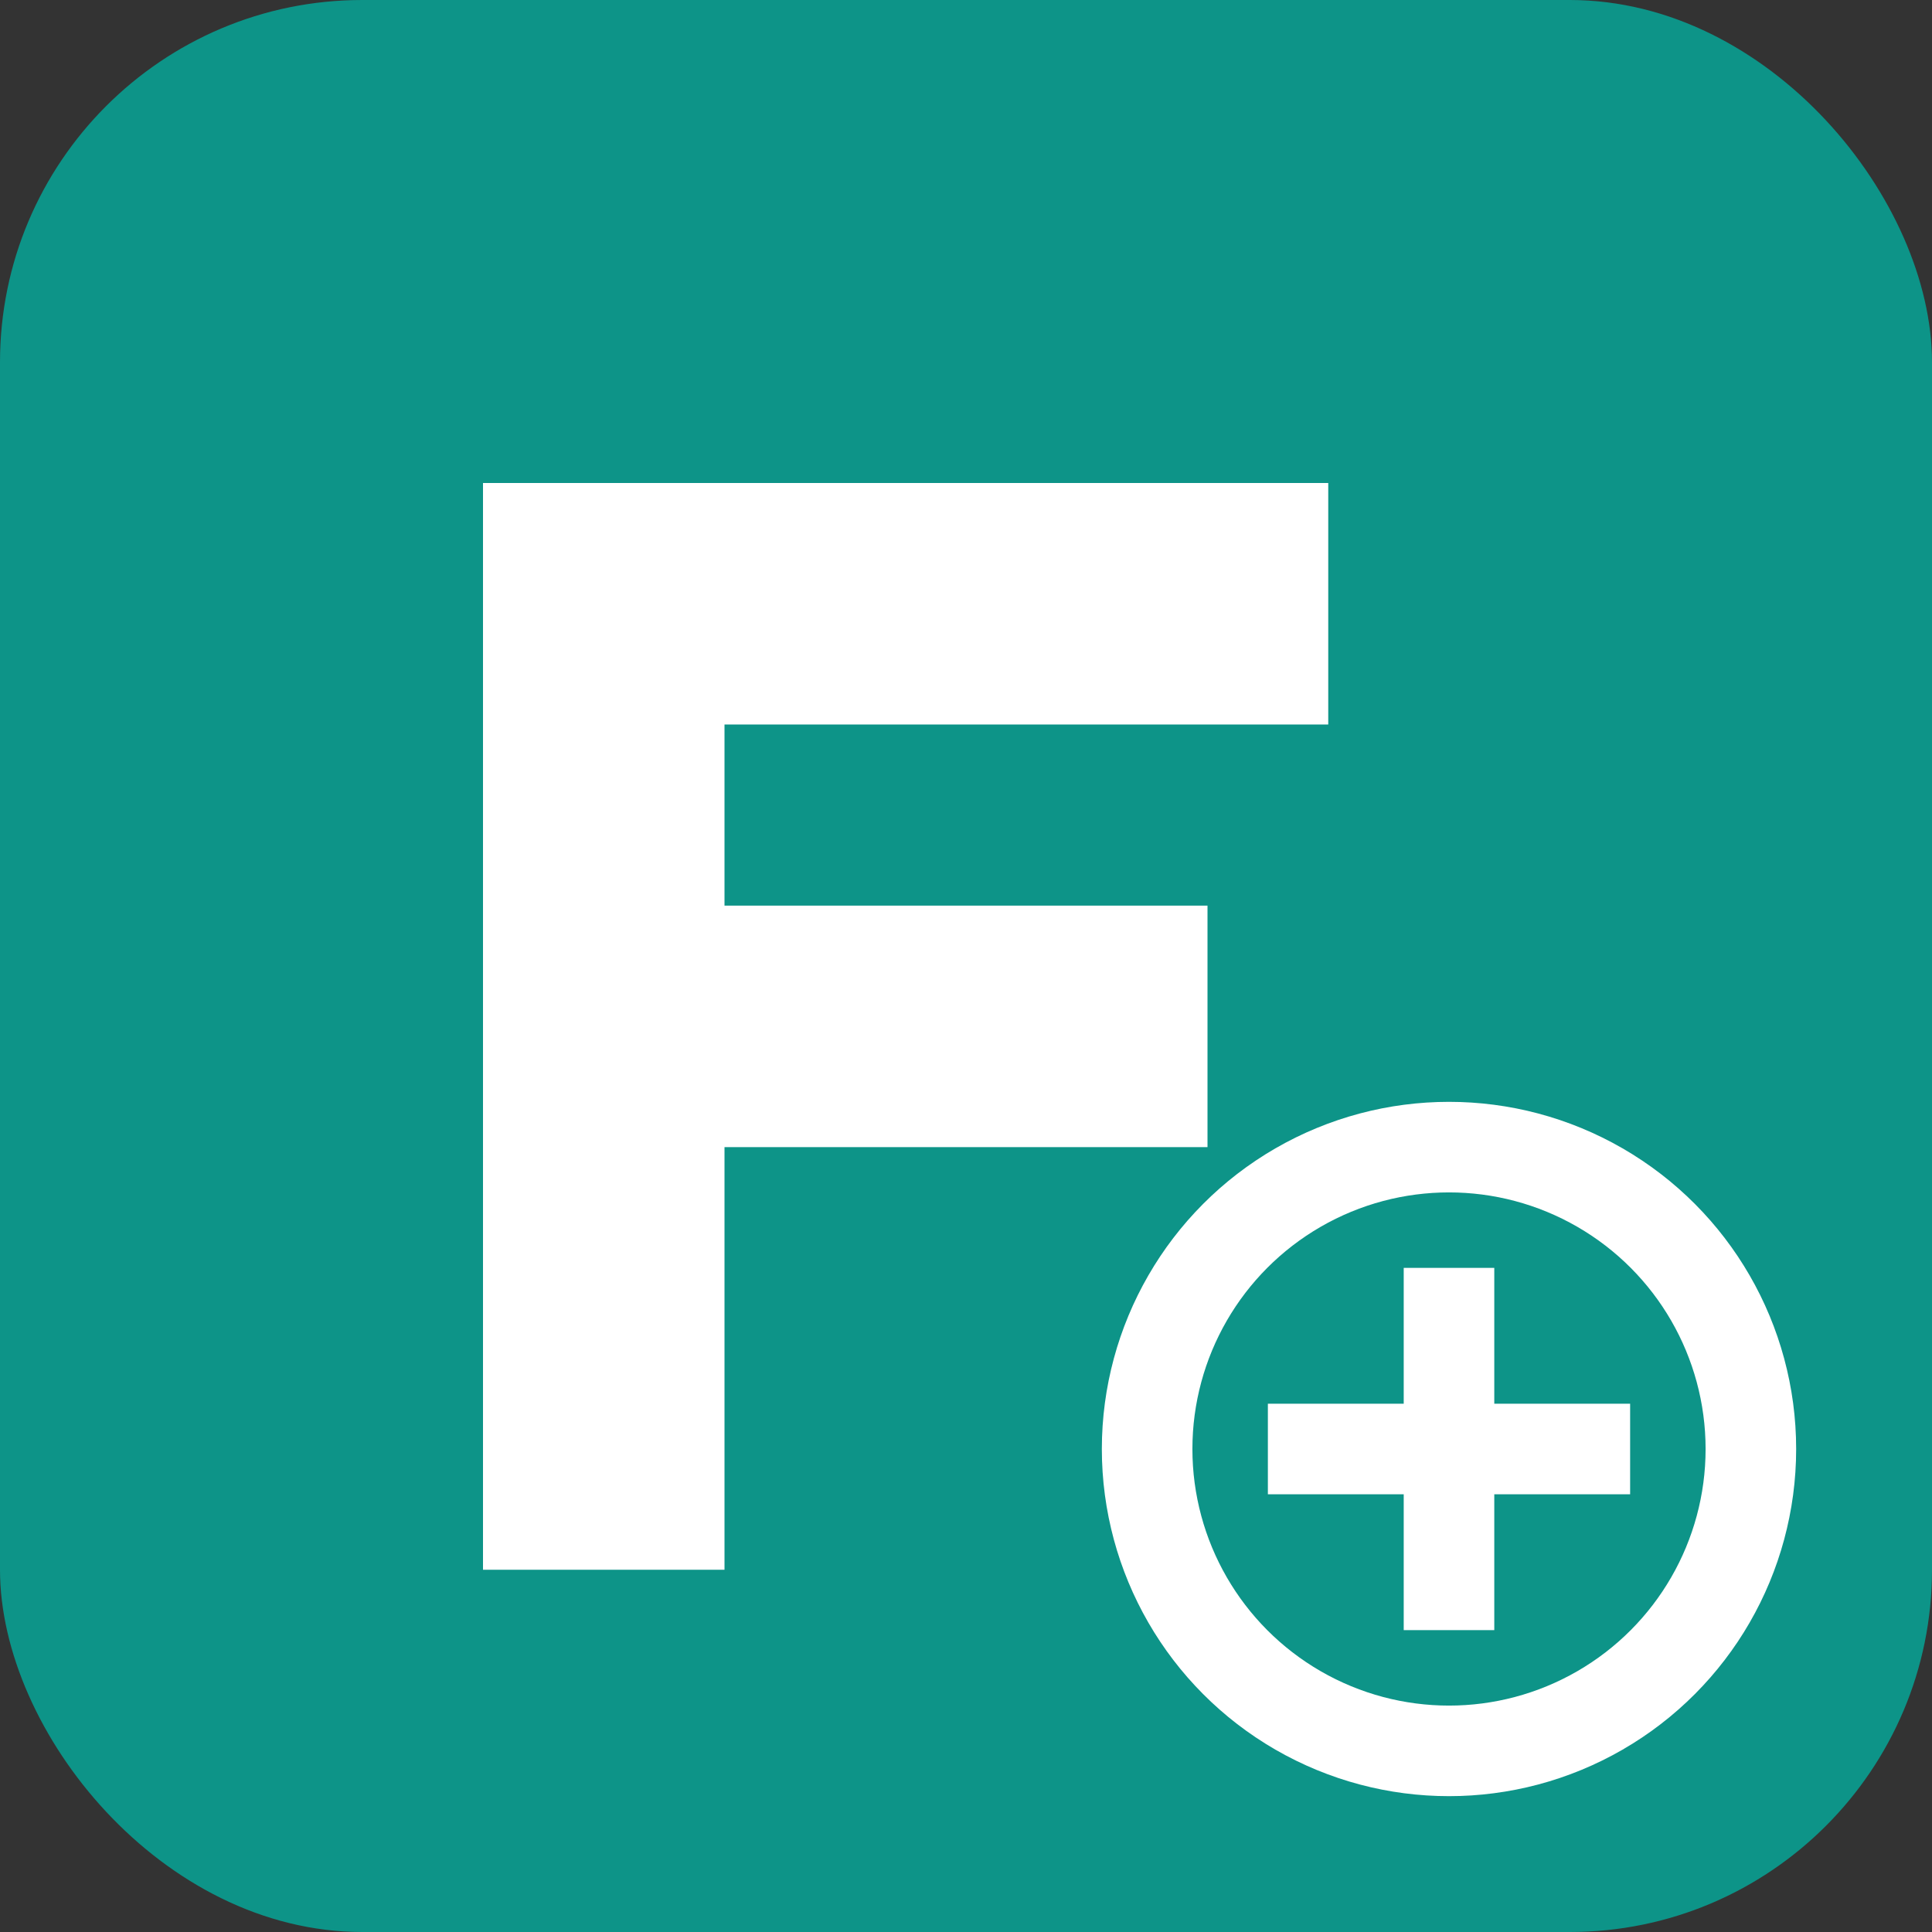 <svg width="32" height="32" viewBox="0 0 32 32" fill="none" xmlns="http://www.w3.org/2000/svg">
  <rect x="0" y="0" width="32" height="32" fill="#333333" stroke="none"/>
  <rect width="32" height="32" rx="6" fill="#0d9488"/>
  <path d="M8 8h14v4H12v3h8v4h-8v7H8V8z" fill="#fff"/>
  <circle cx="24" cy="24" r="5" stroke="#fff" stroke-width="1.5" fill="none"/>
  <path d="M24 21v6M21 24h6" stroke="#fff" stroke-width="1.5"/>
</svg>
